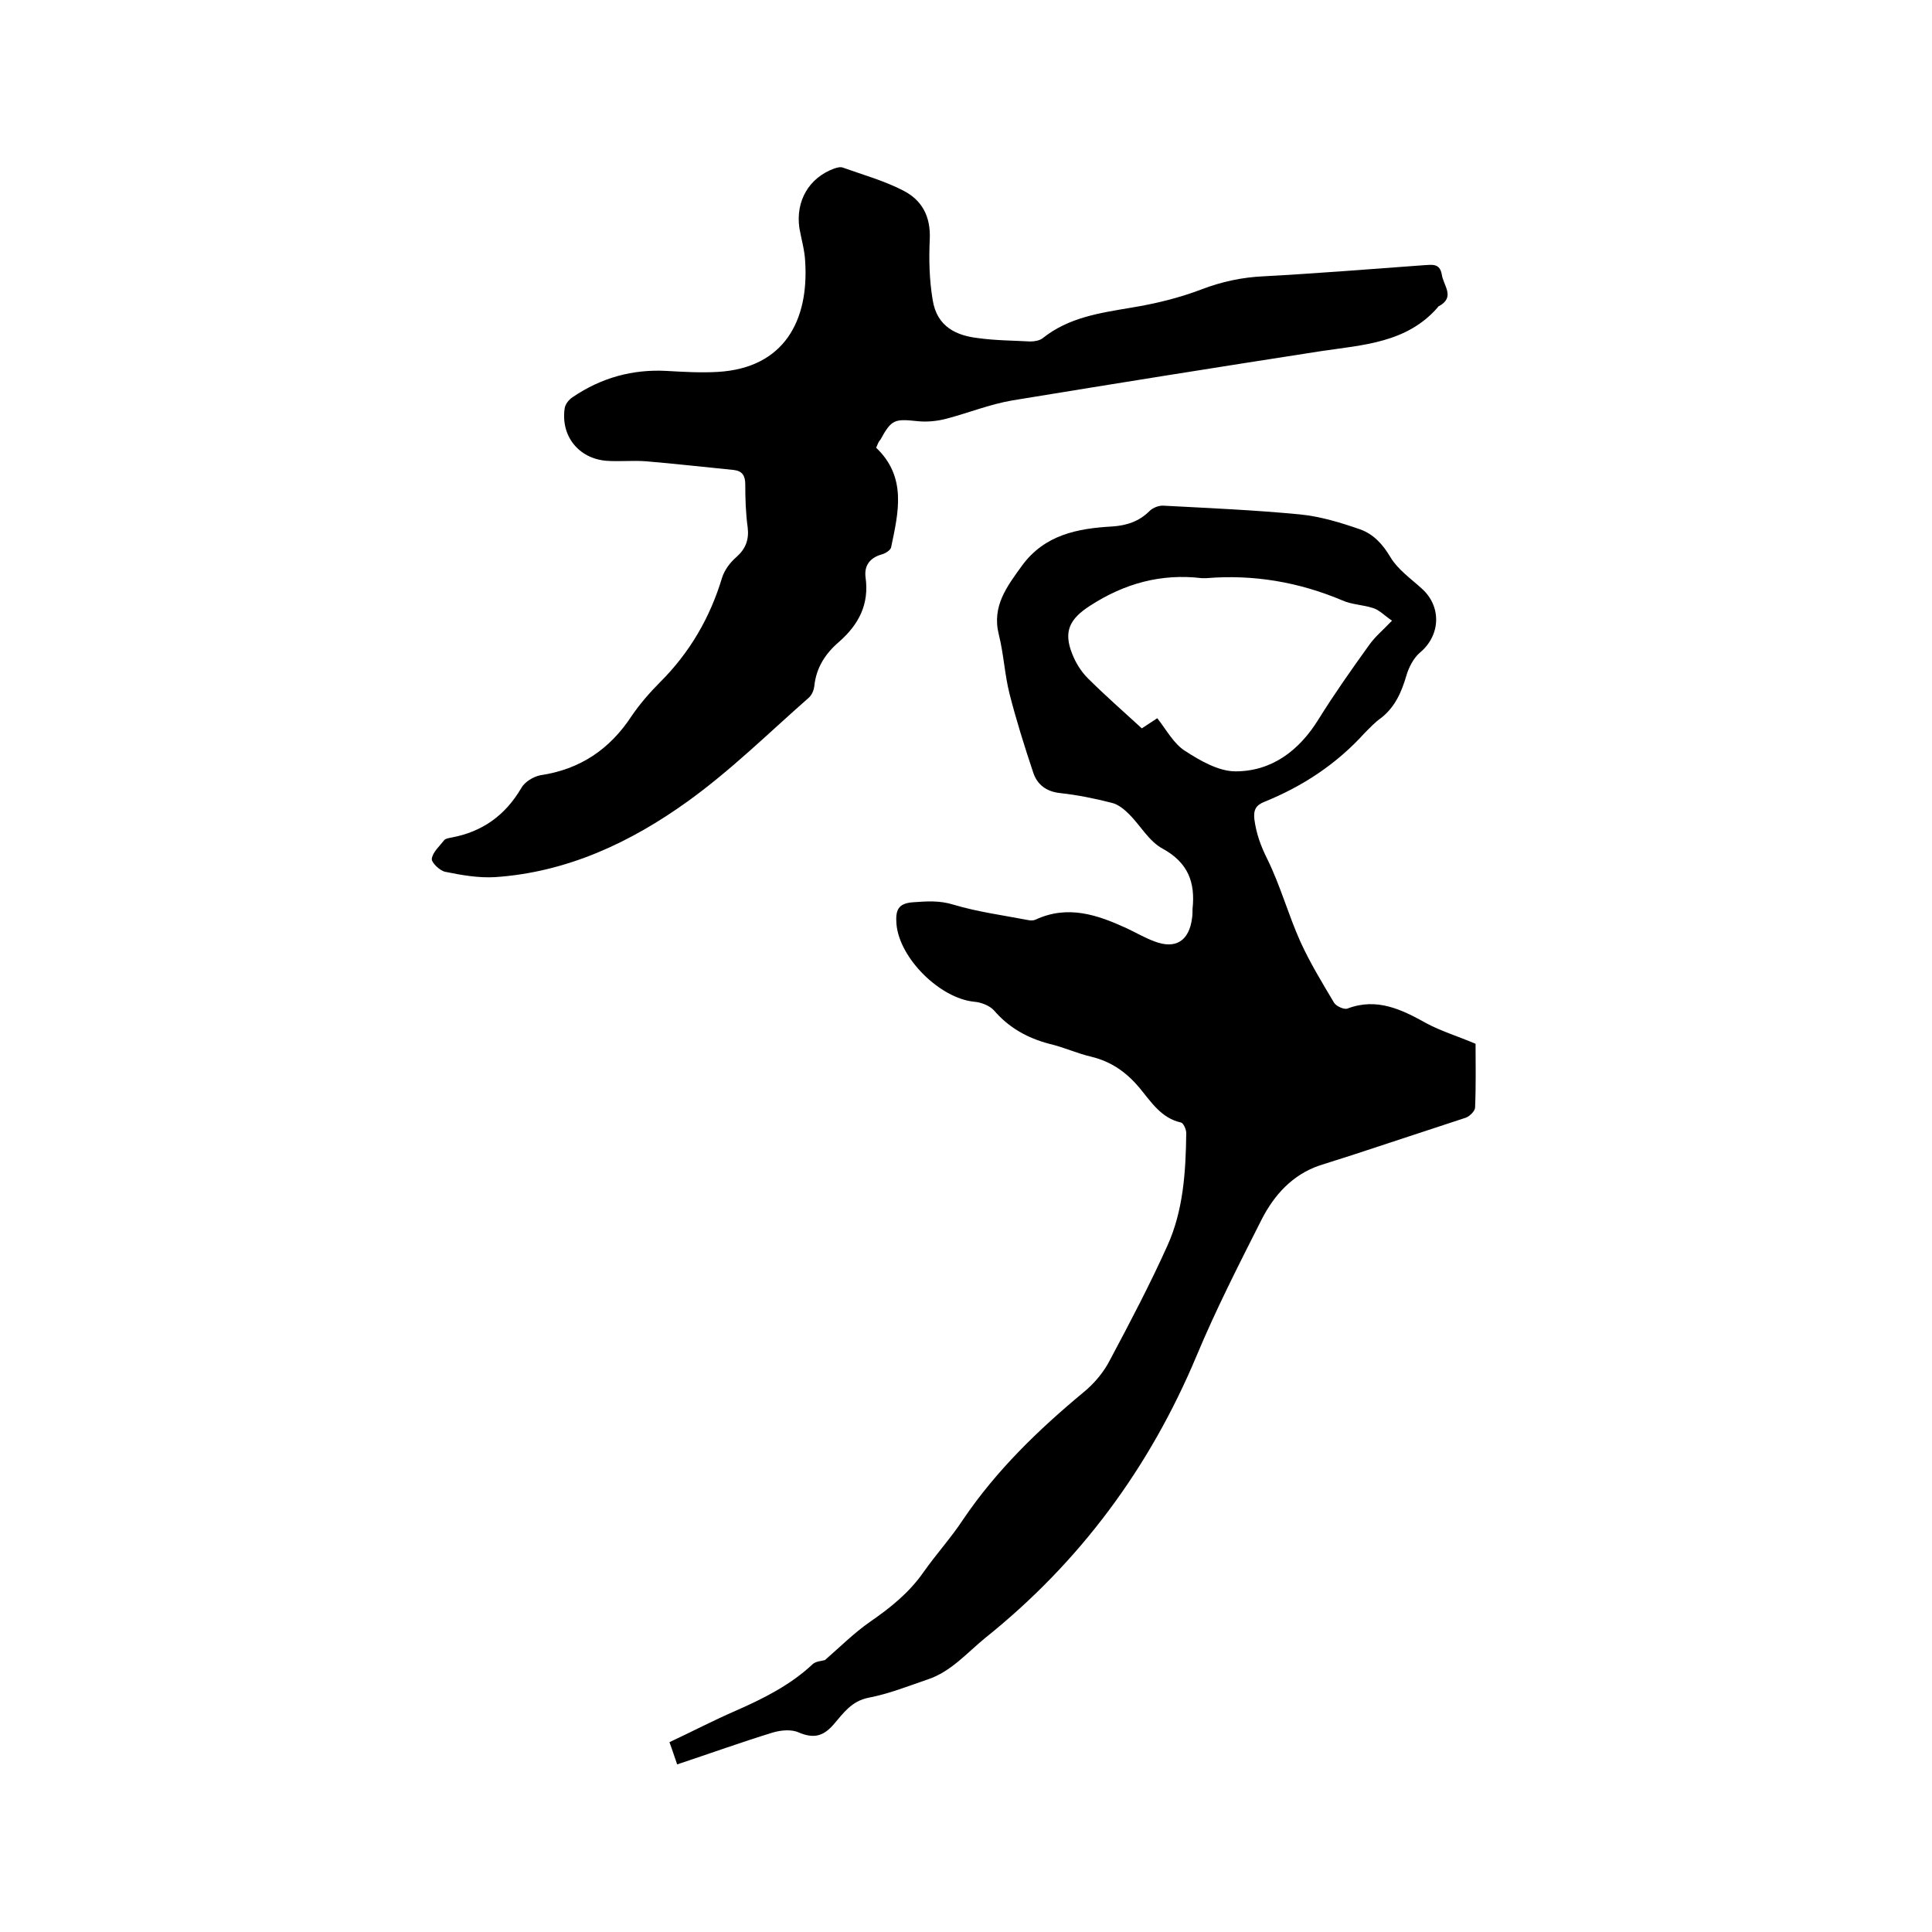 <svg enable-background="new 0 0 400 400" viewBox="0 0 400 400" xmlns="http://www.w3.org/2000/svg"><path d="m140.2 365.3c-.6-1.7-1-3-1.6-4.6 4.7-2.2 9.1-4.5 13.7-6.5 5.7-2.5 11.3-5.3 15.9-9.6.7-.7 2-.7 2.6-.9 3.1-2.7 6-5.6 9.3-7.9 4.2-2.9 8.1-6 11.1-10.3 2.6-3.7 5.7-7.1 8.2-10.9 6.9-10.2 15.6-18.6 25-26.4 2.2-1.8 4.2-4.2 5.5-6.8 4.1-7.7 8.2-15.5 11.8-23.5 3.3-7.3 3.8-15.3 3.9-23.3 0-.8-.6-2.1-1.1-2.2-4.1-.9-6.2-4.3-8.6-7.2-2.7-3.2-5.8-5.4-9.9-6.4-3-.7-5.8-2-8.8-2.7-4.5-1.2-8.3-3.3-11.4-6.9-.9-1-2.7-1.7-4.1-1.8-7.1-.7-15.5-9-16.1-16.1-.2-2.7.2-4.3 3.5-4.5 2.8-.2 5.4-.4 8.3.5 5 1.5 10.3 2.2 15.5 3.2.5.1 1.1.1 1.5-.1 6.7-3.1 12.8-1 18.9 1.8 1.9.9 3.8 2 5.7 2.7 4.4 1.7 7.2-.1 7.8-4.8.1-.6.1-1.3.1-1.9.6-5.5-.9-9.6-6.2-12.5-2.8-1.5-4.6-4.8-6.9-7.1-1-1-2.3-2.1-3.7-2.4-3.5-.9-7-1.6-10.6-2-2.9-.3-4.8-1.8-5.6-4.3-1.8-5.4-3.5-10.8-4.9-16.3-1-4-1.2-8.2-2.2-12.2-1.5-5.9 1.7-10 4.8-14.3 4.7-6.4 11.5-7.7 18.7-8.1 2.9-.2 5.5-1 7.7-3.2.7-.7 2-1.2 3-1.1 9.4.5 18.8.9 28.1 1.8 4.2.4 8.5 1.7 12.5 3.1 2.8 1 4.7 3.1 6.3 5.8 1.5 2.5 4.2 4.4 6.4 6.4 4.2 3.7 4 9.7-.3 13.3-1.3 1.1-2.3 3-2.8 4.7-1 3.4-2.3 6.5-5.2 8.8-1.3.9-2.4 2.1-3.5 3.2-5.8 6.4-12.8 11-20.7 14.2-1.8.7-2.3 1.7-2.1 3.6.4 3 1.3 5.5 2.7 8.3 2.7 5.5 4.3 11.4 6.8 17 2 4.4 4.5 8.5 7 12.7.4.7 2.1 1.5 2.8 1.2 6.1-2.3 11.2.2 16.4 3.1 3 1.6 6.3 2.6 10.1 4.2 0 3.8.1 8.5-.1 13.2 0 .7-1.1 1.8-1.9 2.1-7.8 2.6-15.6 5.1-23.4 7.7-2.3.7-4.6 1.5-6.9 2.2-5.6 1.9-9.4 6.1-12 11.2-4.7 9.3-9.5 18.7-13.5 28.3-9.7 23.1-24.1 42.6-43.7 58.3-3.8 3.1-7.1 7-11.9 8.6-4.1 1.4-8.1 3-12.3 3.8-3.5.7-5.2 3.2-7.1 5.4-2.2 2.6-4.2 3.1-7.3 1.8-1.5-.7-3.7-.5-5.4 0-6.5 2-12.9 4.3-19.8 6.6zm99.4-216.6c1.9 2.4 3.4 5.3 5.8 6.8 3.1 2 6.9 4.2 10.4 4.2 7.5 0 13.2-4.3 17.2-10.8 3.3-5.3 6.9-10.4 10.5-15.4 1.2-1.7 2.8-3 4.7-5-1.5-1-2.6-2.2-3.9-2.6-2.1-.7-4.4-.7-6.4-1.6-9-3.8-18.4-5.4-28.1-4.6-.3 0-.6 0-1 0-8.4-1-16 1.1-23.1 5.7-4.2 2.7-5.6 5.3-3.7 10 .7 1.8 1.8 3.6 3.2 5 3.6 3.6 7.4 6.9 11.2 10.4 1.1-.7 2.1-1.4 3.2-2.1z"/><path d="m181.4 92.7c6.4 6.1 4.6 13.4 3.1 20.6-.1.6-1.2 1.3-2 1.5-2.4.7-3.6 2.3-3.3 4.7.8 5.6-1.4 9.8-5.5 13.4-2.8 2.4-4.7 5.3-5.1 9.1-.1.9-.5 1.9-1.2 2.5-8.2 7.2-16.1 15-25 21.4-11.8 8.5-25 14.7-39.9 15.7-3.4.2-6.9-.4-10.3-1.1-1.1-.2-2.9-1.9-2.8-2.7.2-1.4 1.6-2.6 2.6-3.9.3-.3 1-.4 1.5-.5 6.4-1.2 11.1-4.6 14.4-10.2.7-1.3 2.5-2.4 4-2.7 8.2-1.2 14.4-5.4 18.9-12.3 1.7-2.5 3.8-4.9 5.9-7 6.1-6.1 10.3-13.3 12.8-21.6.5-1.6 1.7-3.2 3-4.3 1.9-1.7 2.6-3.6 2.3-6.1-.4-2.9-.5-5.9-.5-8.9 0-1.8-.6-2.8-2.4-3-6.1-.6-12.2-1.3-18.2-1.8-2.7-.2-5.5.1-8.2-.1-5.7-.5-9.4-5.1-8.6-10.8.1-.9.9-1.9 1.7-2.4 5.9-4 12.4-5.8 19.5-5.4 3.5.2 7 .4 10.5.2 13.8-.8 18.9-10.7 18.1-22.9-.1-2.3-.8-4.6-1.2-6.9-.8-5.6 2-10.4 7.2-12.3.6-.2 1.3-.4 1.8-.2 4.2 1.5 8.5 2.7 12.4 4.7 4 2 5.8 5.4 5.6 10.1-.2 4.2-.1 8.4.6 12.6.9 5.7 5.1 7.4 9.4 7.9 3.6.5 7.2.5 10.8.7.9 0 2-.2 2.6-.7 5.4-4.3 11.8-5.2 18.3-6.3 4.9-.8 9.9-2 14.6-3.8 4.2-1.6 8.4-2.5 12.9-2.7 11.1-.6 22.2-1.5 33.2-2.3 1.6-.1 3.2-.4 3.6 1.9.3 2.3 2.9 4.7-.6 6.6-.1 0-.2.1-.2.2-6.4 7.4-15.5 7.8-24.2 9.1-21.3 3.3-42.6 6.7-63.9 10.2-4.7.8-9.1 2.6-13.7 3.8-1.9.5-4 .7-5.9.5-4.8-.5-5.4-.4-7.7 3.8-.4.4-.6 1-.9 1.7z"/></svg>